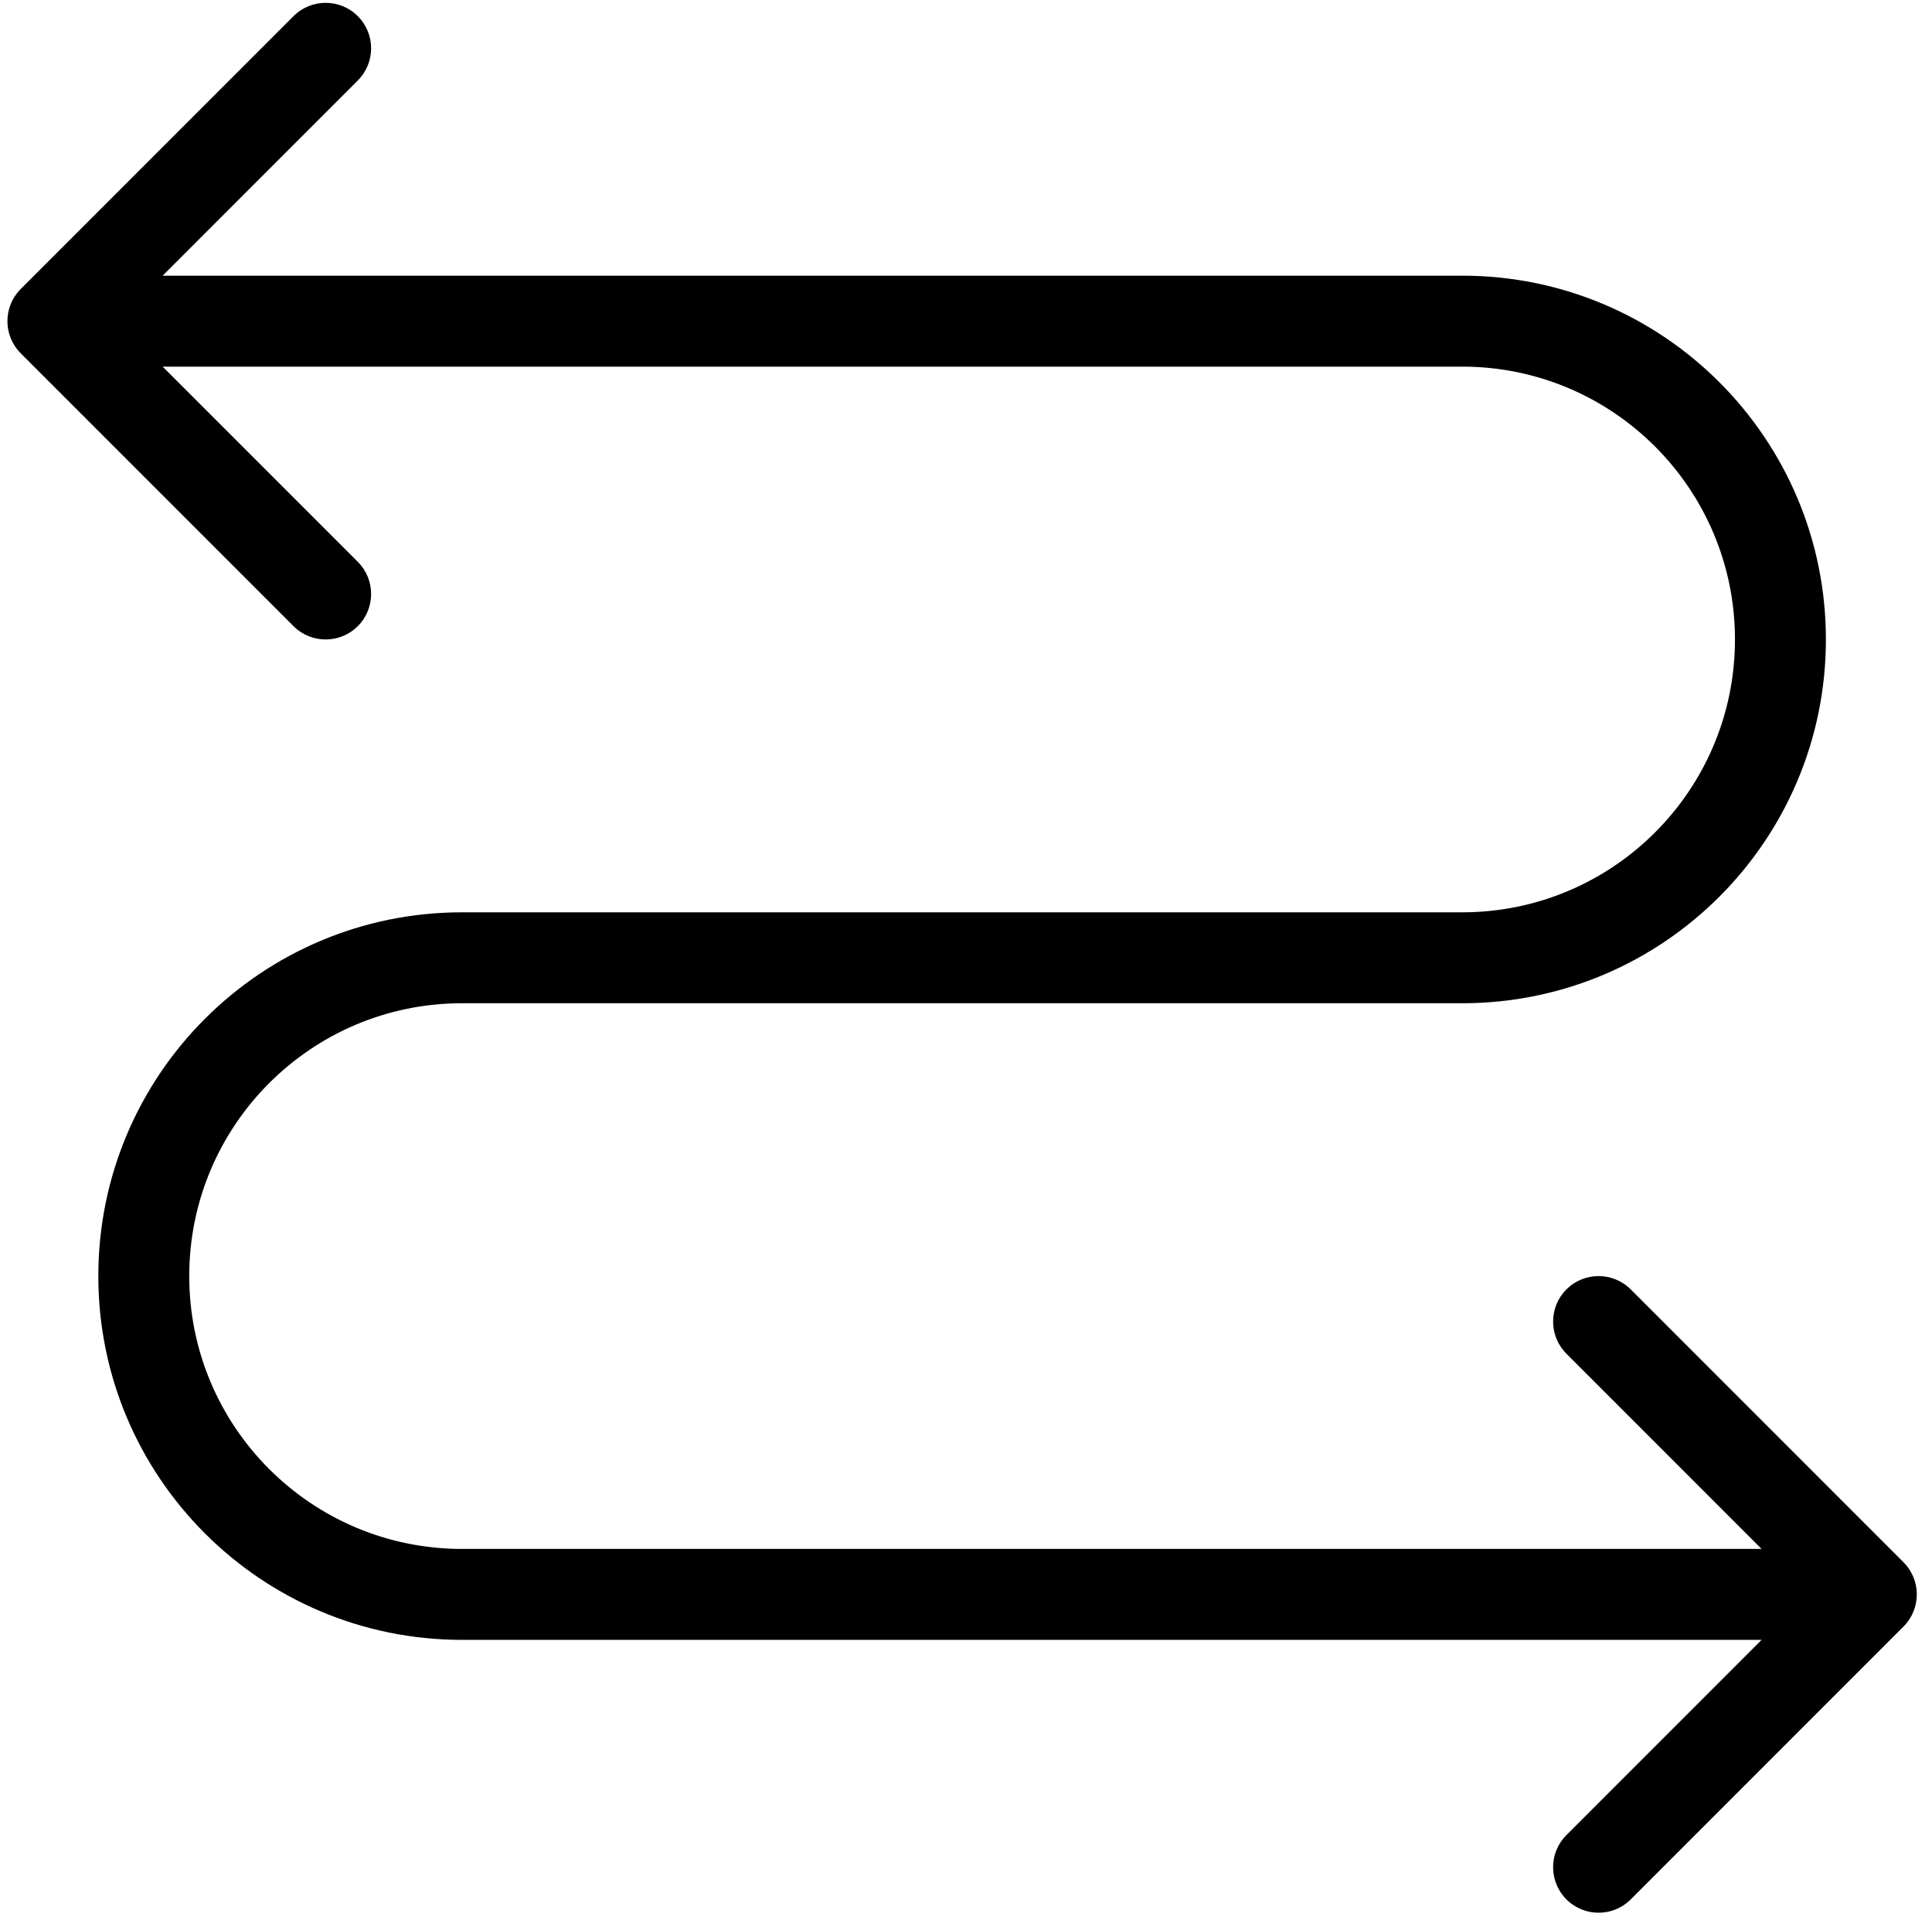 <?xml version="1.0" encoding="UTF-8"?>
<svg xmlns="http://www.w3.org/2000/svg" width="122" height="121" viewBox="0 0 122 121" fill="none">
  <path d="M111.239 103.528H29.175C16.491 103.528 6.209 93.246 6.209 80.562C6.209 67.878 16.491 57.596 29.175 57.596H92.334C101.847 57.596 109.558 49.884 109.558 40.371C109.558 30.858 101.847 23.146 92.334 23.146H10.27L22.594 35.47C23.715 36.591 23.715 38.409 22.594 39.53C21.474 40.651 19.655 40.651 18.534 39.53L1.309 22.305C0.189 21.184 0.189 19.366 1.309 18.245L18.534 1.02C19.655 -0.101 21.473 -0.101 22.594 1.02C23.715 2.141 23.715 3.96 22.594 5.08L10.27 17.404H92.334C105.018 17.404 115.3 27.687 115.3 40.371C115.3 53.055 105.018 63.337 92.334 63.337H29.175C19.662 63.337 11.95 71.049 11.95 80.562C11.95 90.075 19.662 97.787 29.175 97.787H111.239L98.915 85.463C97.794 84.341 97.794 82.524 98.915 81.403C100.036 80.281 101.854 80.281 102.976 81.403L120.2 98.628C121.321 99.749 121.321 101.566 120.2 102.688L102.976 119.913C101.854 121.034 100.036 121.034 98.915 119.913C97.794 118.791 97.794 116.974 98.915 115.853L111.239 103.528Z" fill="black"></path>
</svg>
